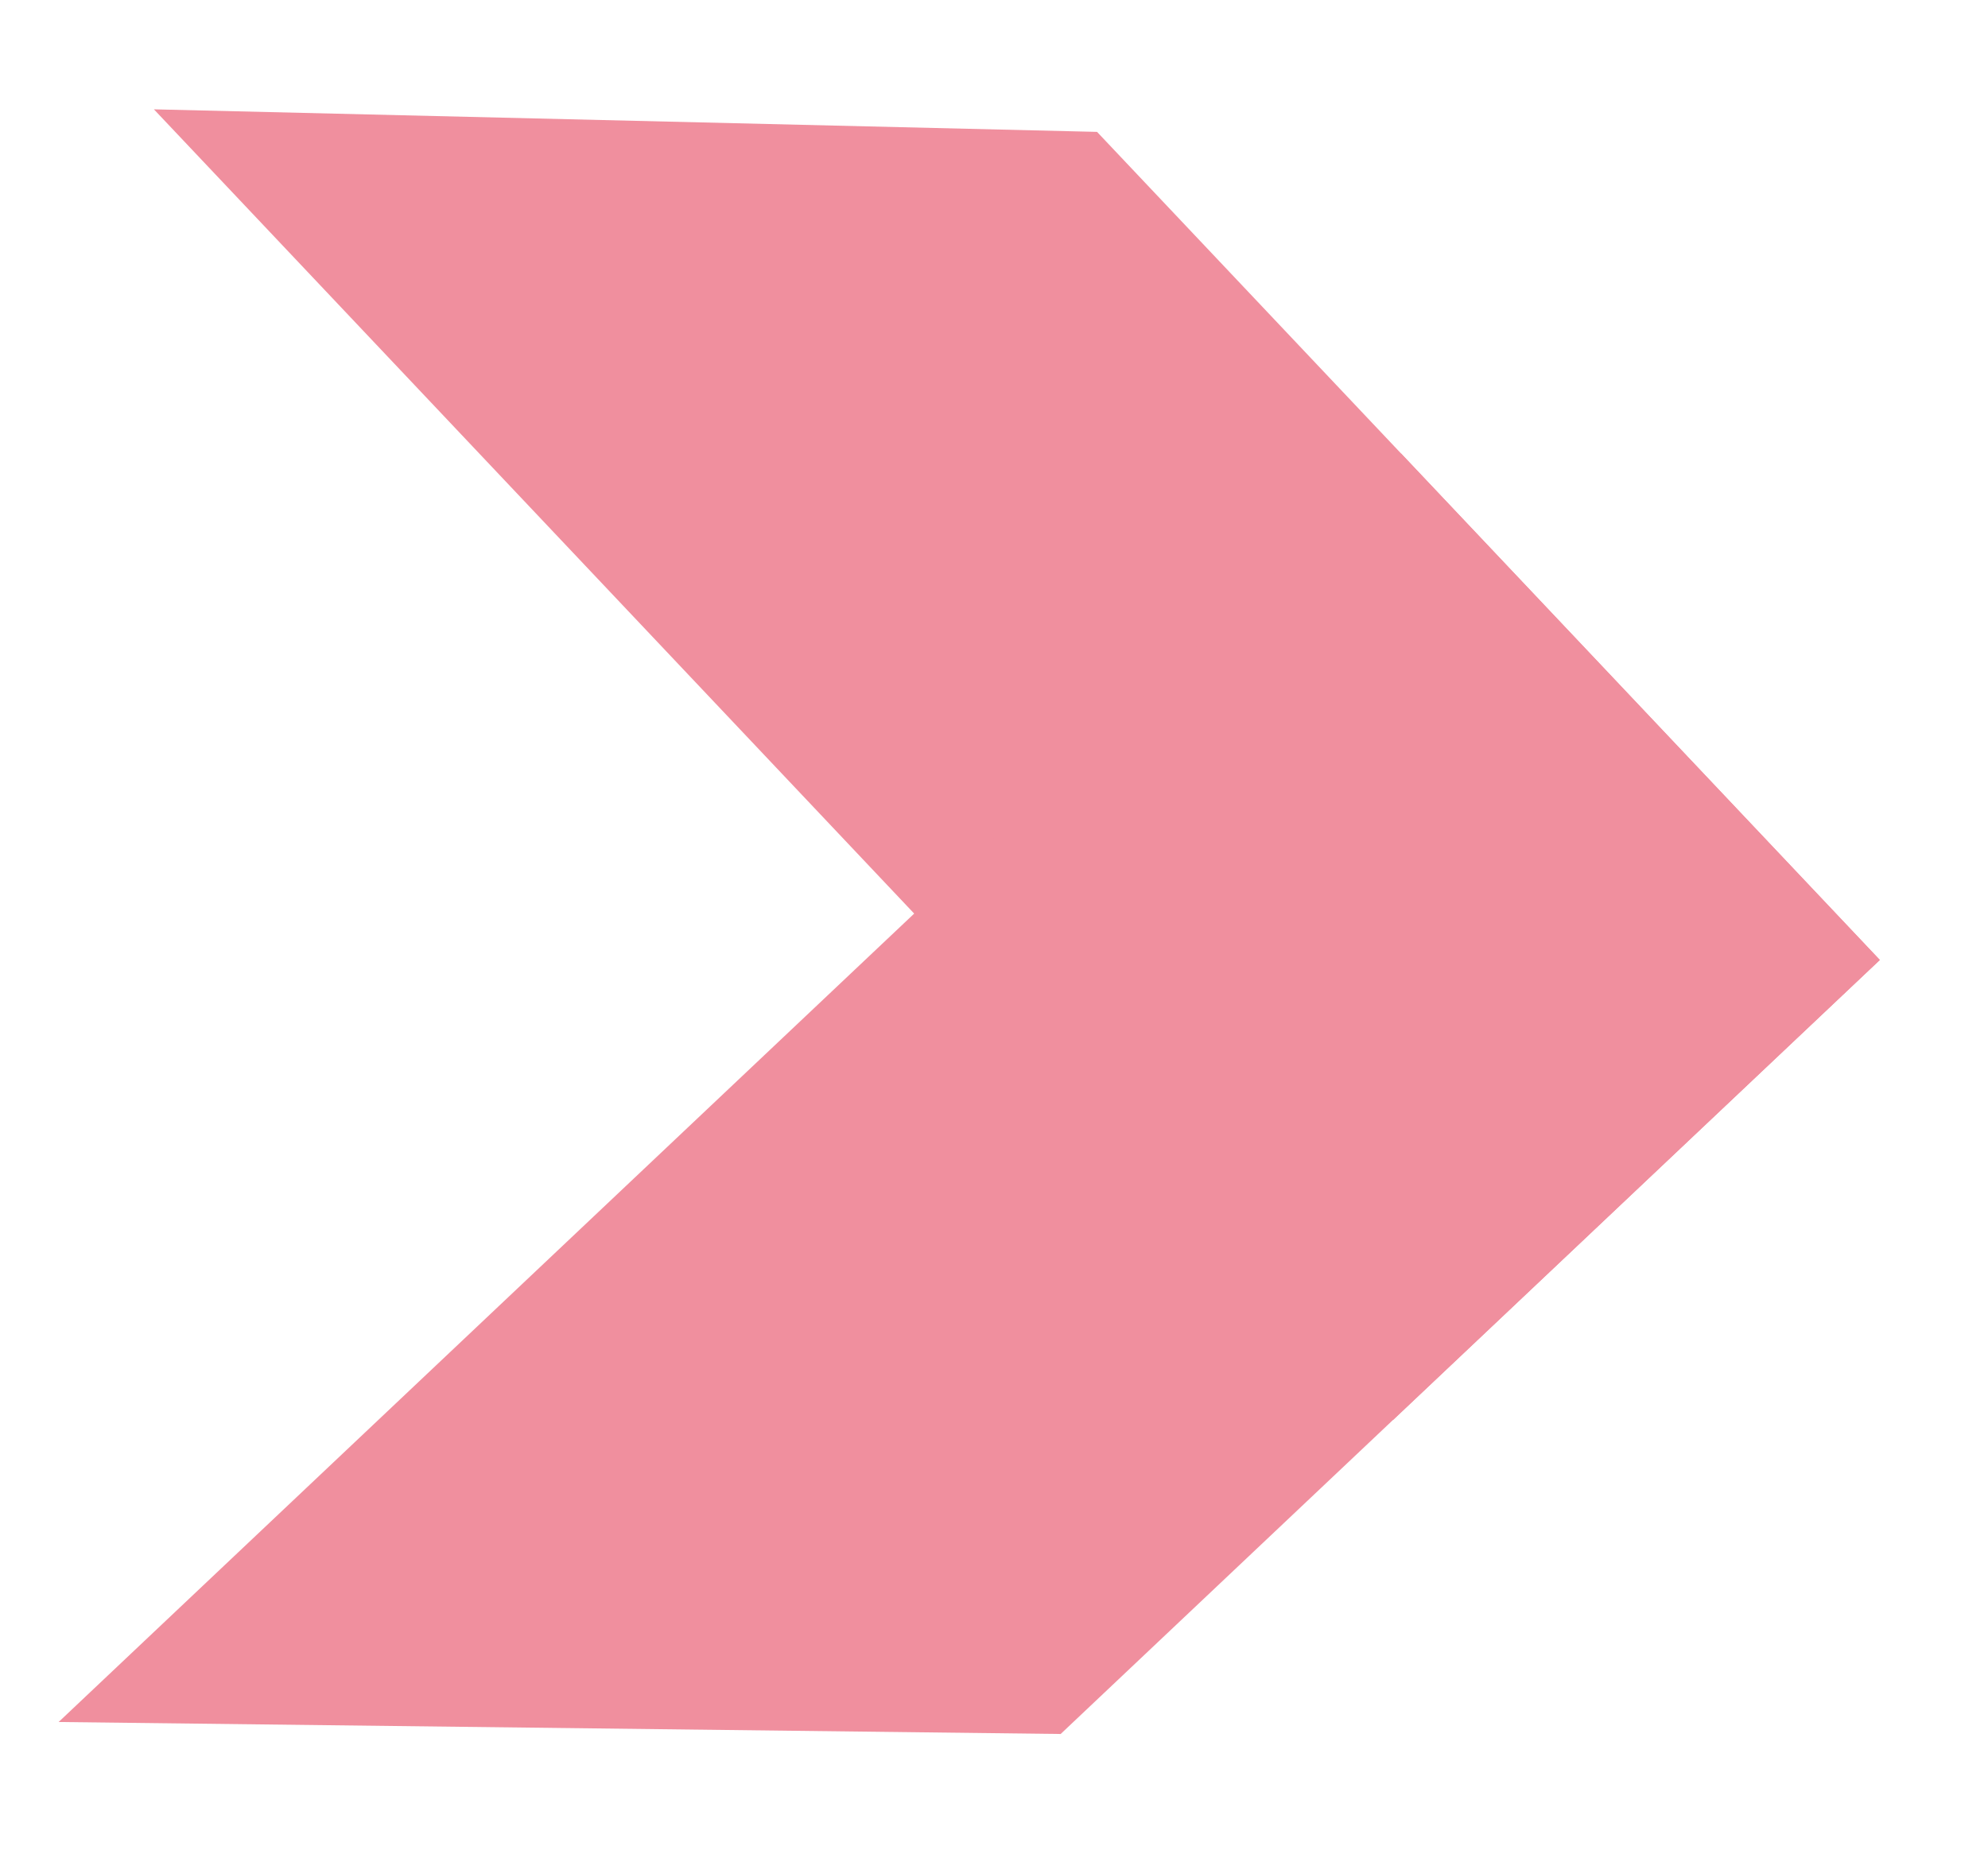 <svg width="119" height="111" fill="none" xmlns="http://www.w3.org/2000/svg"><mask id="a" style="mask-type:alpha" maskUnits="userSpaceOnUse" x="0" y="0" width="119" height="111"><path fill="#D9D9D9" d="M0 0h119v111H0z"/></mask><g mask="url(#a)" fill="#F08F9E"><path d="M83.381 85.022L9.213 6.546l56.455 1.35 46.859 49.58-29.146 27.546z"/><path d="M112.525 57.475L63.49 103.818 3.51 103.1l80.357-75.947 28.658 30.322z"/></g></svg>
